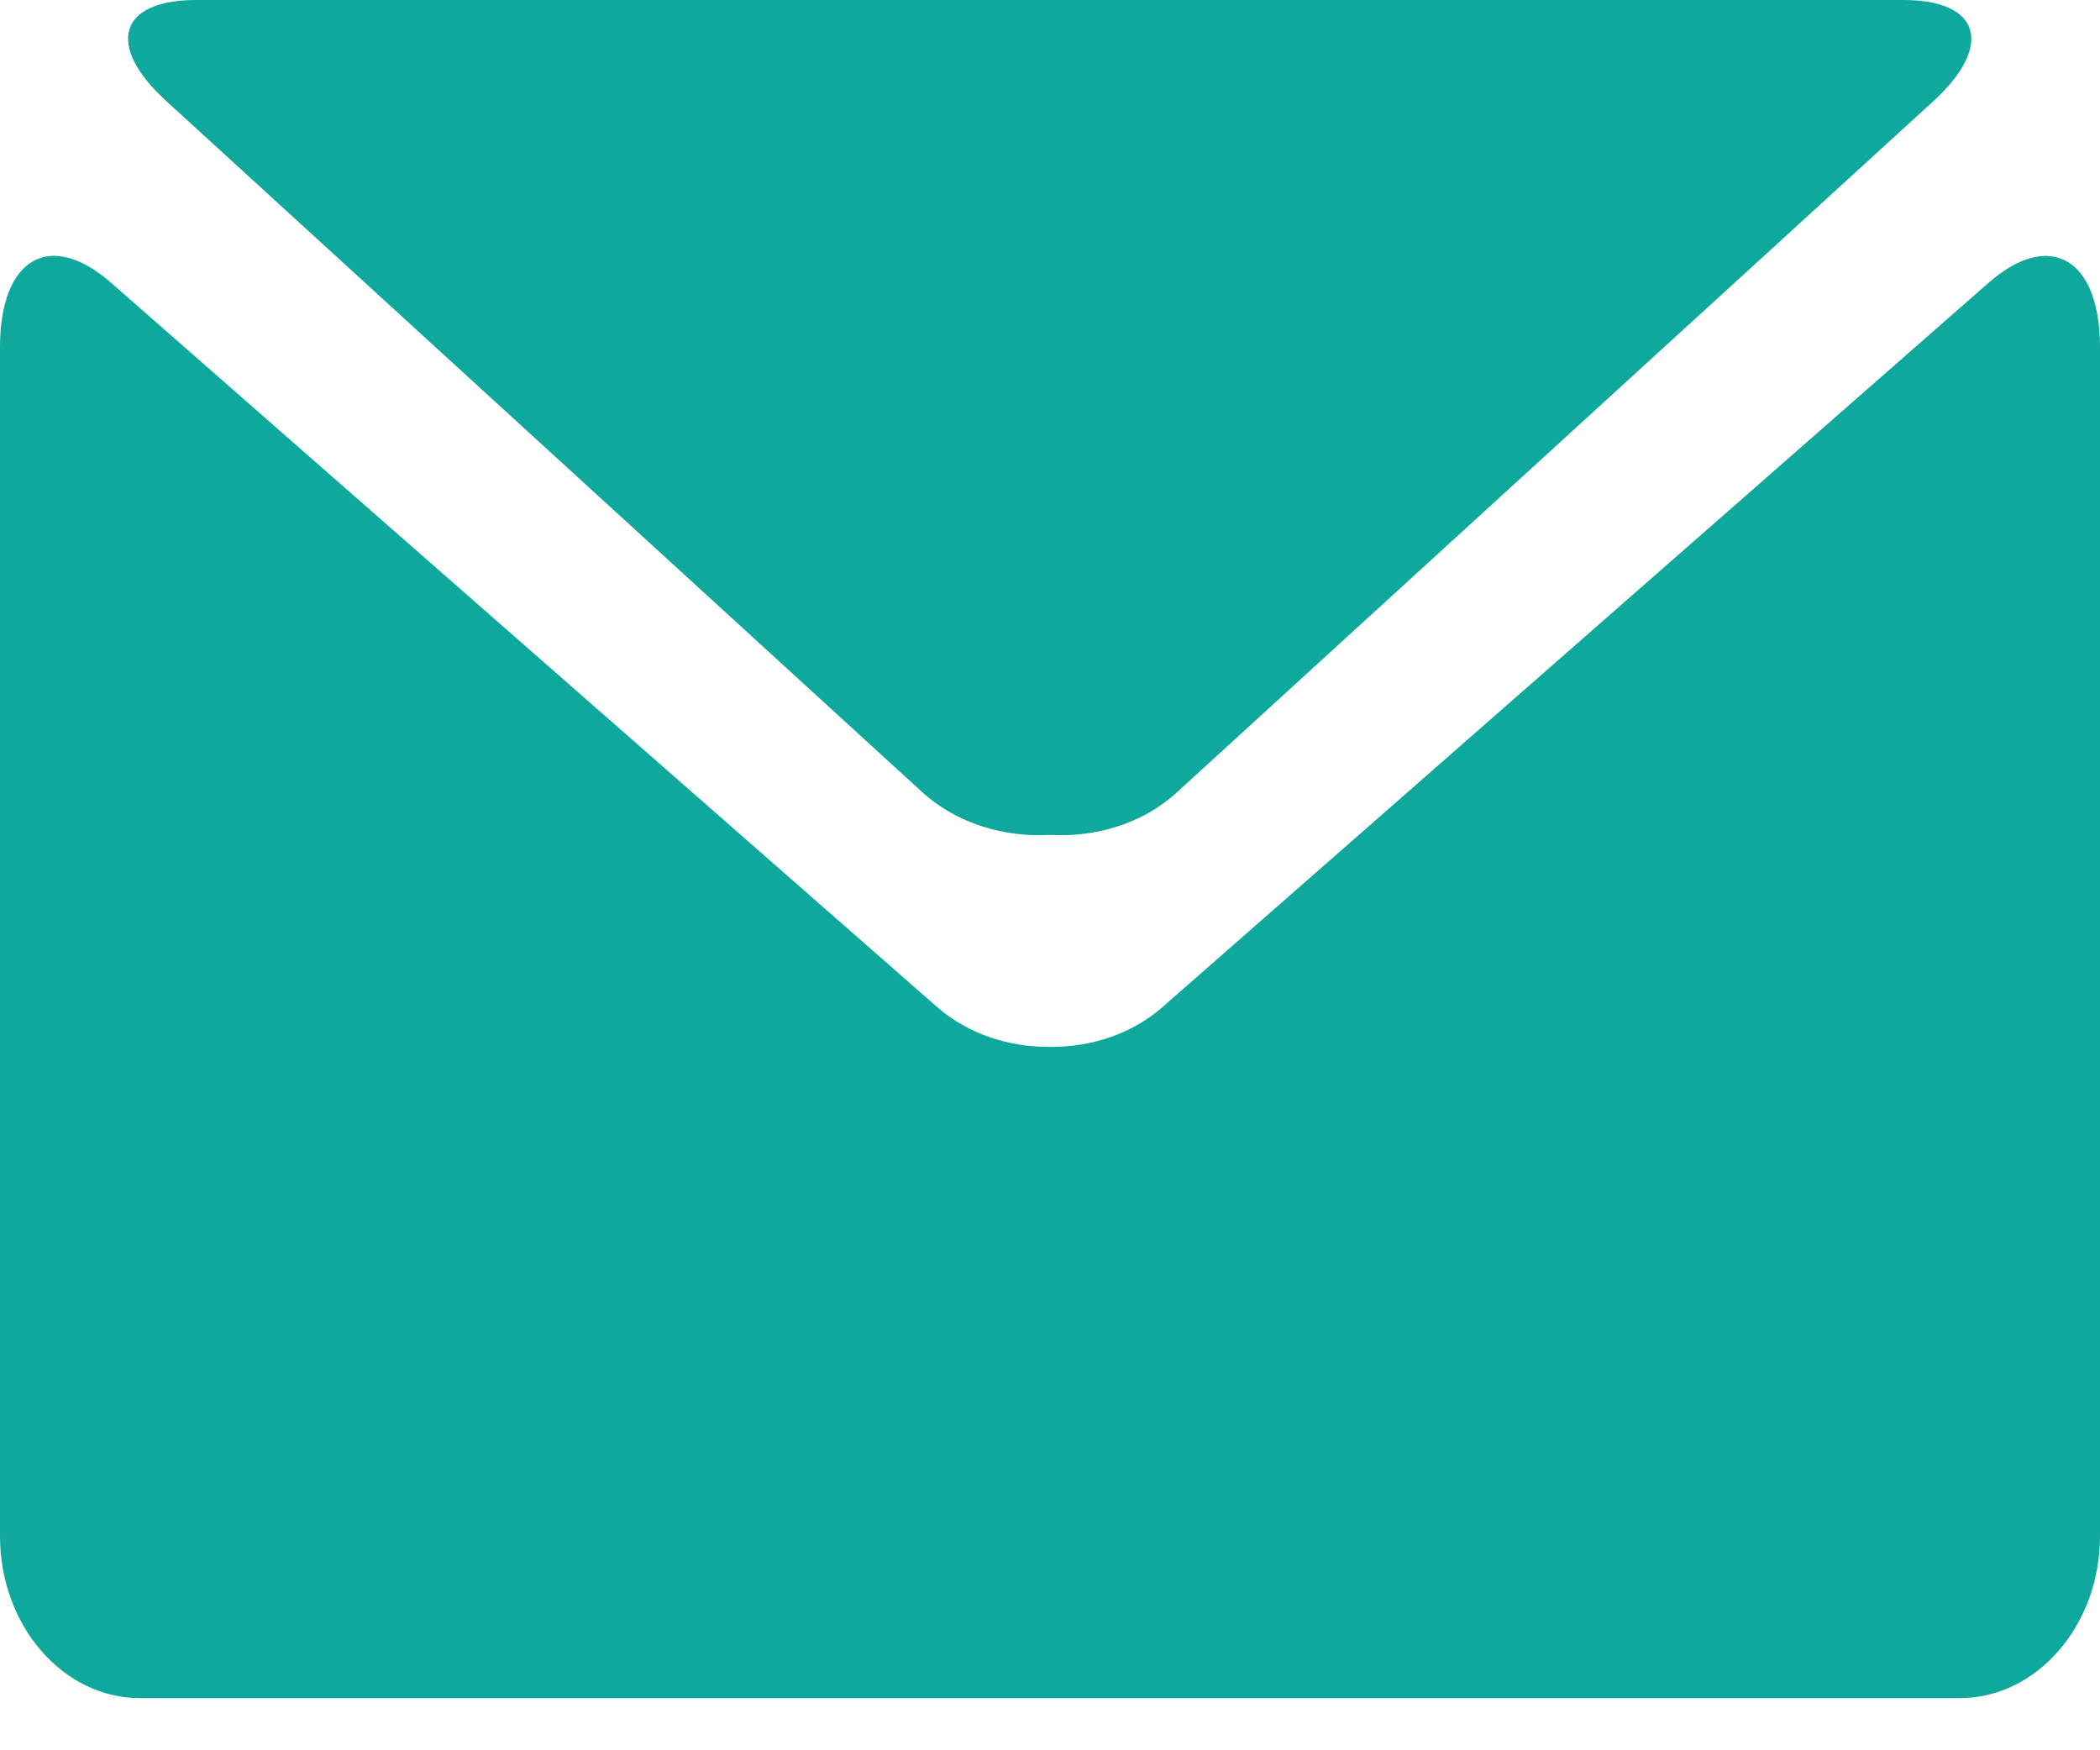 <svg width="18" height="15" viewBox="0 0 18 15" fill="none" xmlns="http://www.w3.org/2000/svg">
<g id="Group 141960">
<path id="Vector" d="M1.422 0.863L7.905 6.789C8.198 7.056 8.606 7.178 8.999 7.155C9.388 7.178 9.796 7.06 10.089 6.789L16.576 0.863C17.091 0.389 16.974 0 16.315 0H1.68C1.02 0 0.903 0.389 1.422 0.863Z" fill="#0EA89C"/>
<path id="Vector_2" d="M17.041 2.427L9.957 8.637C9.69 8.867 9.344 8.975 8.999 8.972C8.653 8.975 8.304 8.864 8.04 8.637L0.956 2.427C0.431 1.963 0 2.21 0 2.975V13.165C0 13.93 0.539 14.553 1.199 14.553H16.798C17.458 14.553 18 13.93 18 13.165V2.975C18 2.213 17.566 1.963 17.041 2.427Z" fill="#0EA89C"/>
</g>
</svg>
